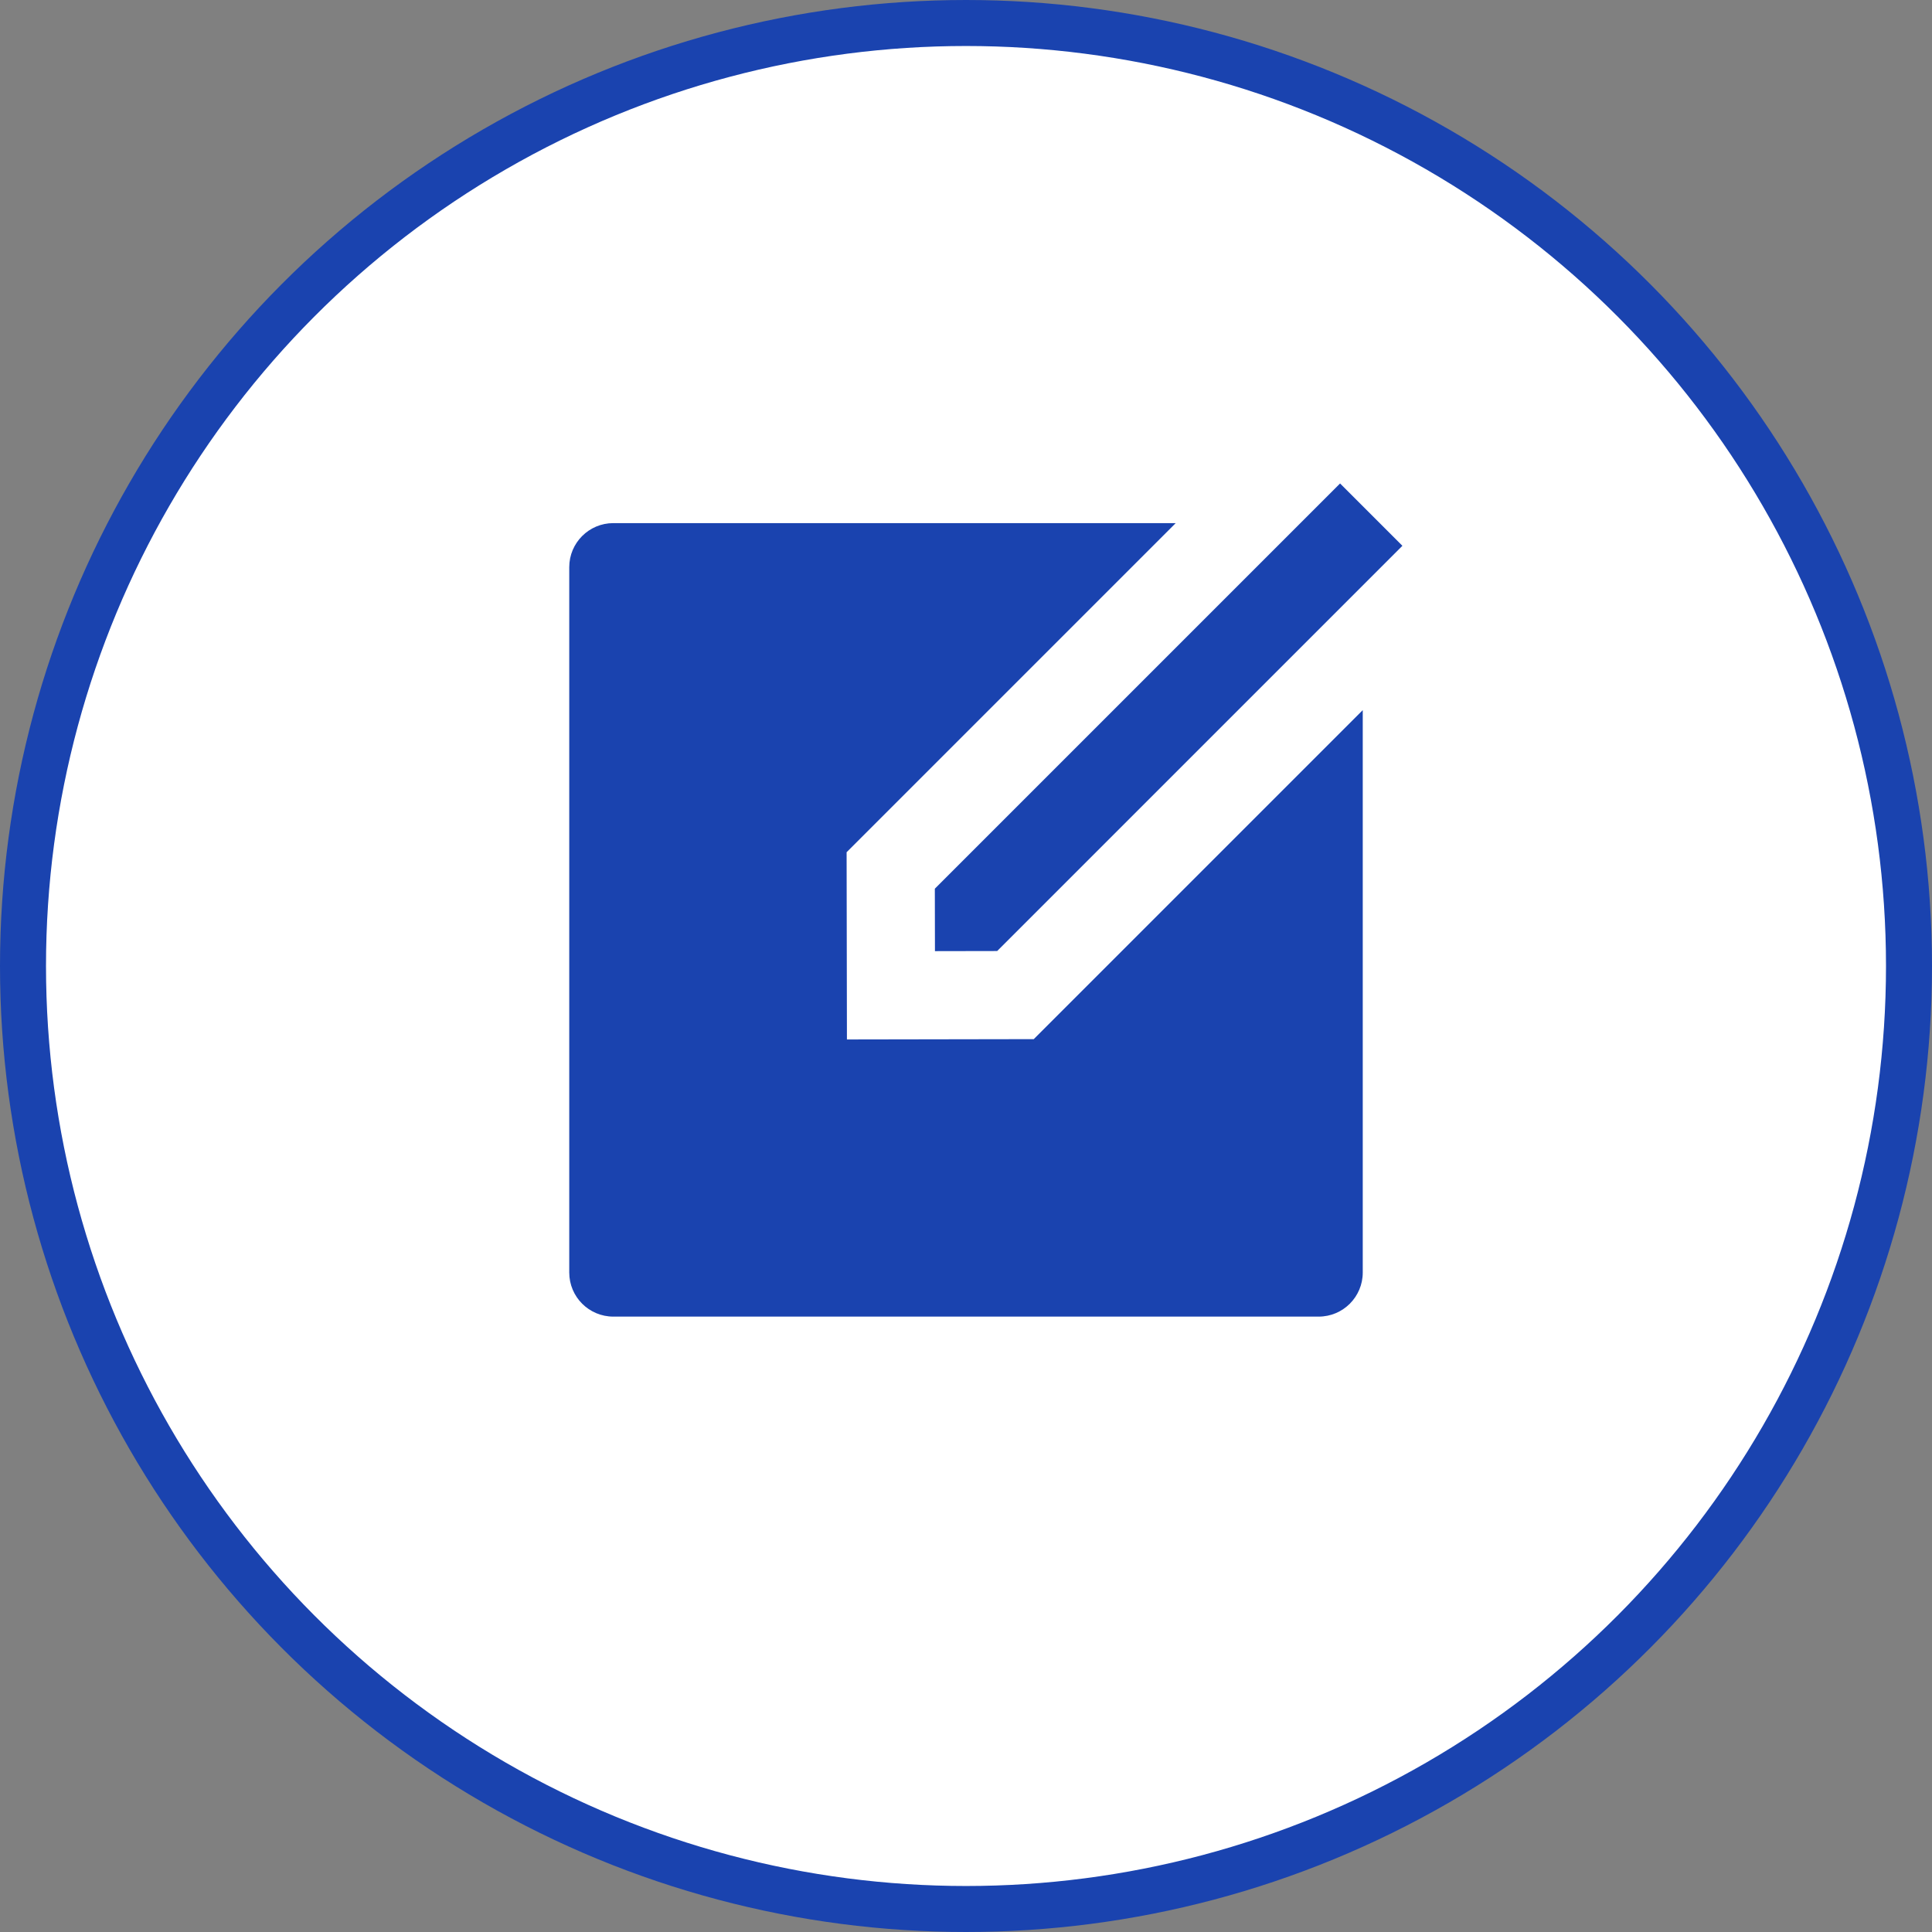 <svg xmlns="http://www.w3.org/2000/svg" width="84" height="84" viewBox="0 0 84 84" fill="none"><rect x="0" y="0" width="84" height="84" fill="#808080" stroke="none"/><circle cx="42" cy="42" r="41" fill="white" stroke="#1A43AF" stroke-width="2"></circle><path d="M51.118 22.744L36.809 37.053L36.823 45.194L44.946 45.18L59.25 30.875V55.327C59.25 56.386 58.392 57.244 57.333 57.244H26.667C25.608 57.244 24.75 56.386 24.75 55.327V24.66C24.75 23.602 25.608 22.744 26.667 22.744H51.118ZM58.264 21.02L60.974 23.73L43.355 41.349L40.65 41.354L40.645 38.639L58.264 21.02Z" fill="#1A43AF"></path></svg>